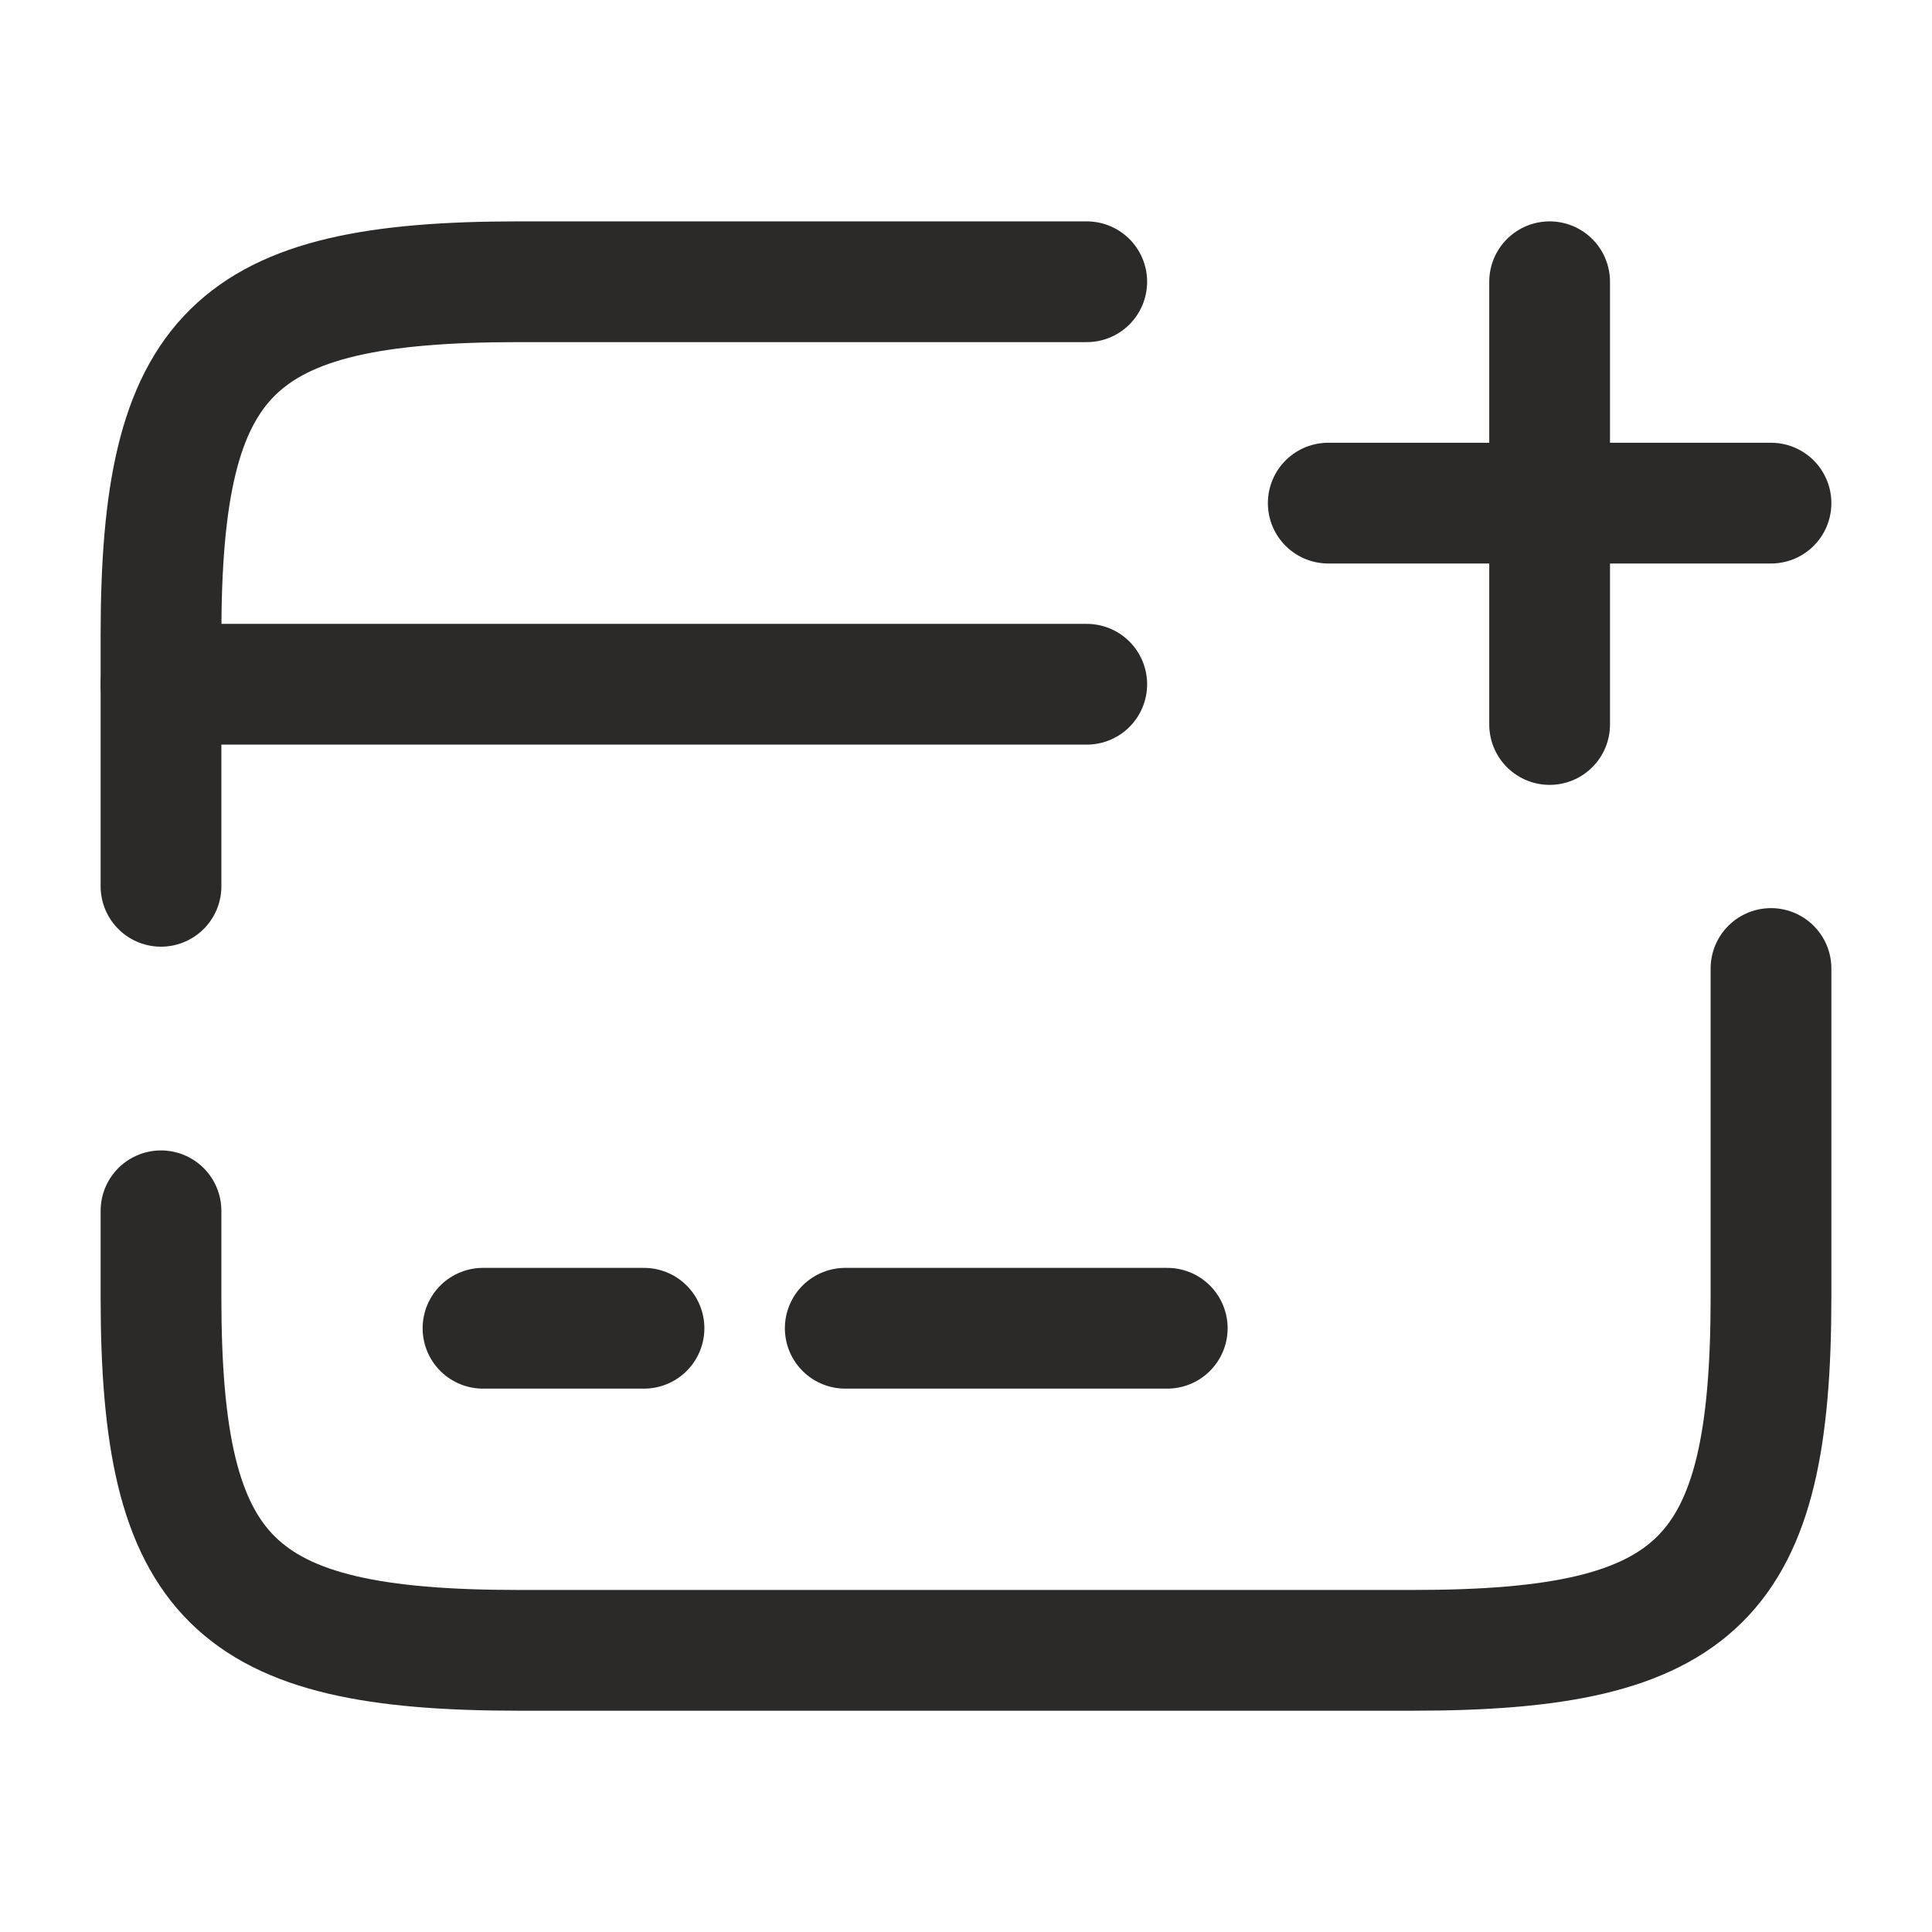 <svg width="24" height="24" viewBox="0 0 24 24" fill="none" xmlns="http://www.w3.org/2000/svg">
<path d="M2 8.5H13.5M6 16.5H8M10.5 16.5H14.5" stroke="#2B2A29" stroke-width="1.5" stroke-miterlimit="10" stroke-linecap="round" stroke-linejoin="round"/>
<path d="M2 11.01V7.89C2 4.38 2.89 3.5 6.44 3.5H13.5M22 12.031V16.111C22 19.621 21.11 20.501 17.56 20.501H6.44C2.89 20.501 2 19.621 2 16.111V15.041" stroke="#2B2A29" stroke-width="1.5" stroke-linecap="round" stroke-linejoin="round"/>
<path d="M16.5 6.25H22M19.25 9V3.5" stroke="#2B2A29" stroke-width="1.5" stroke-linecap="round"/>
</svg>
